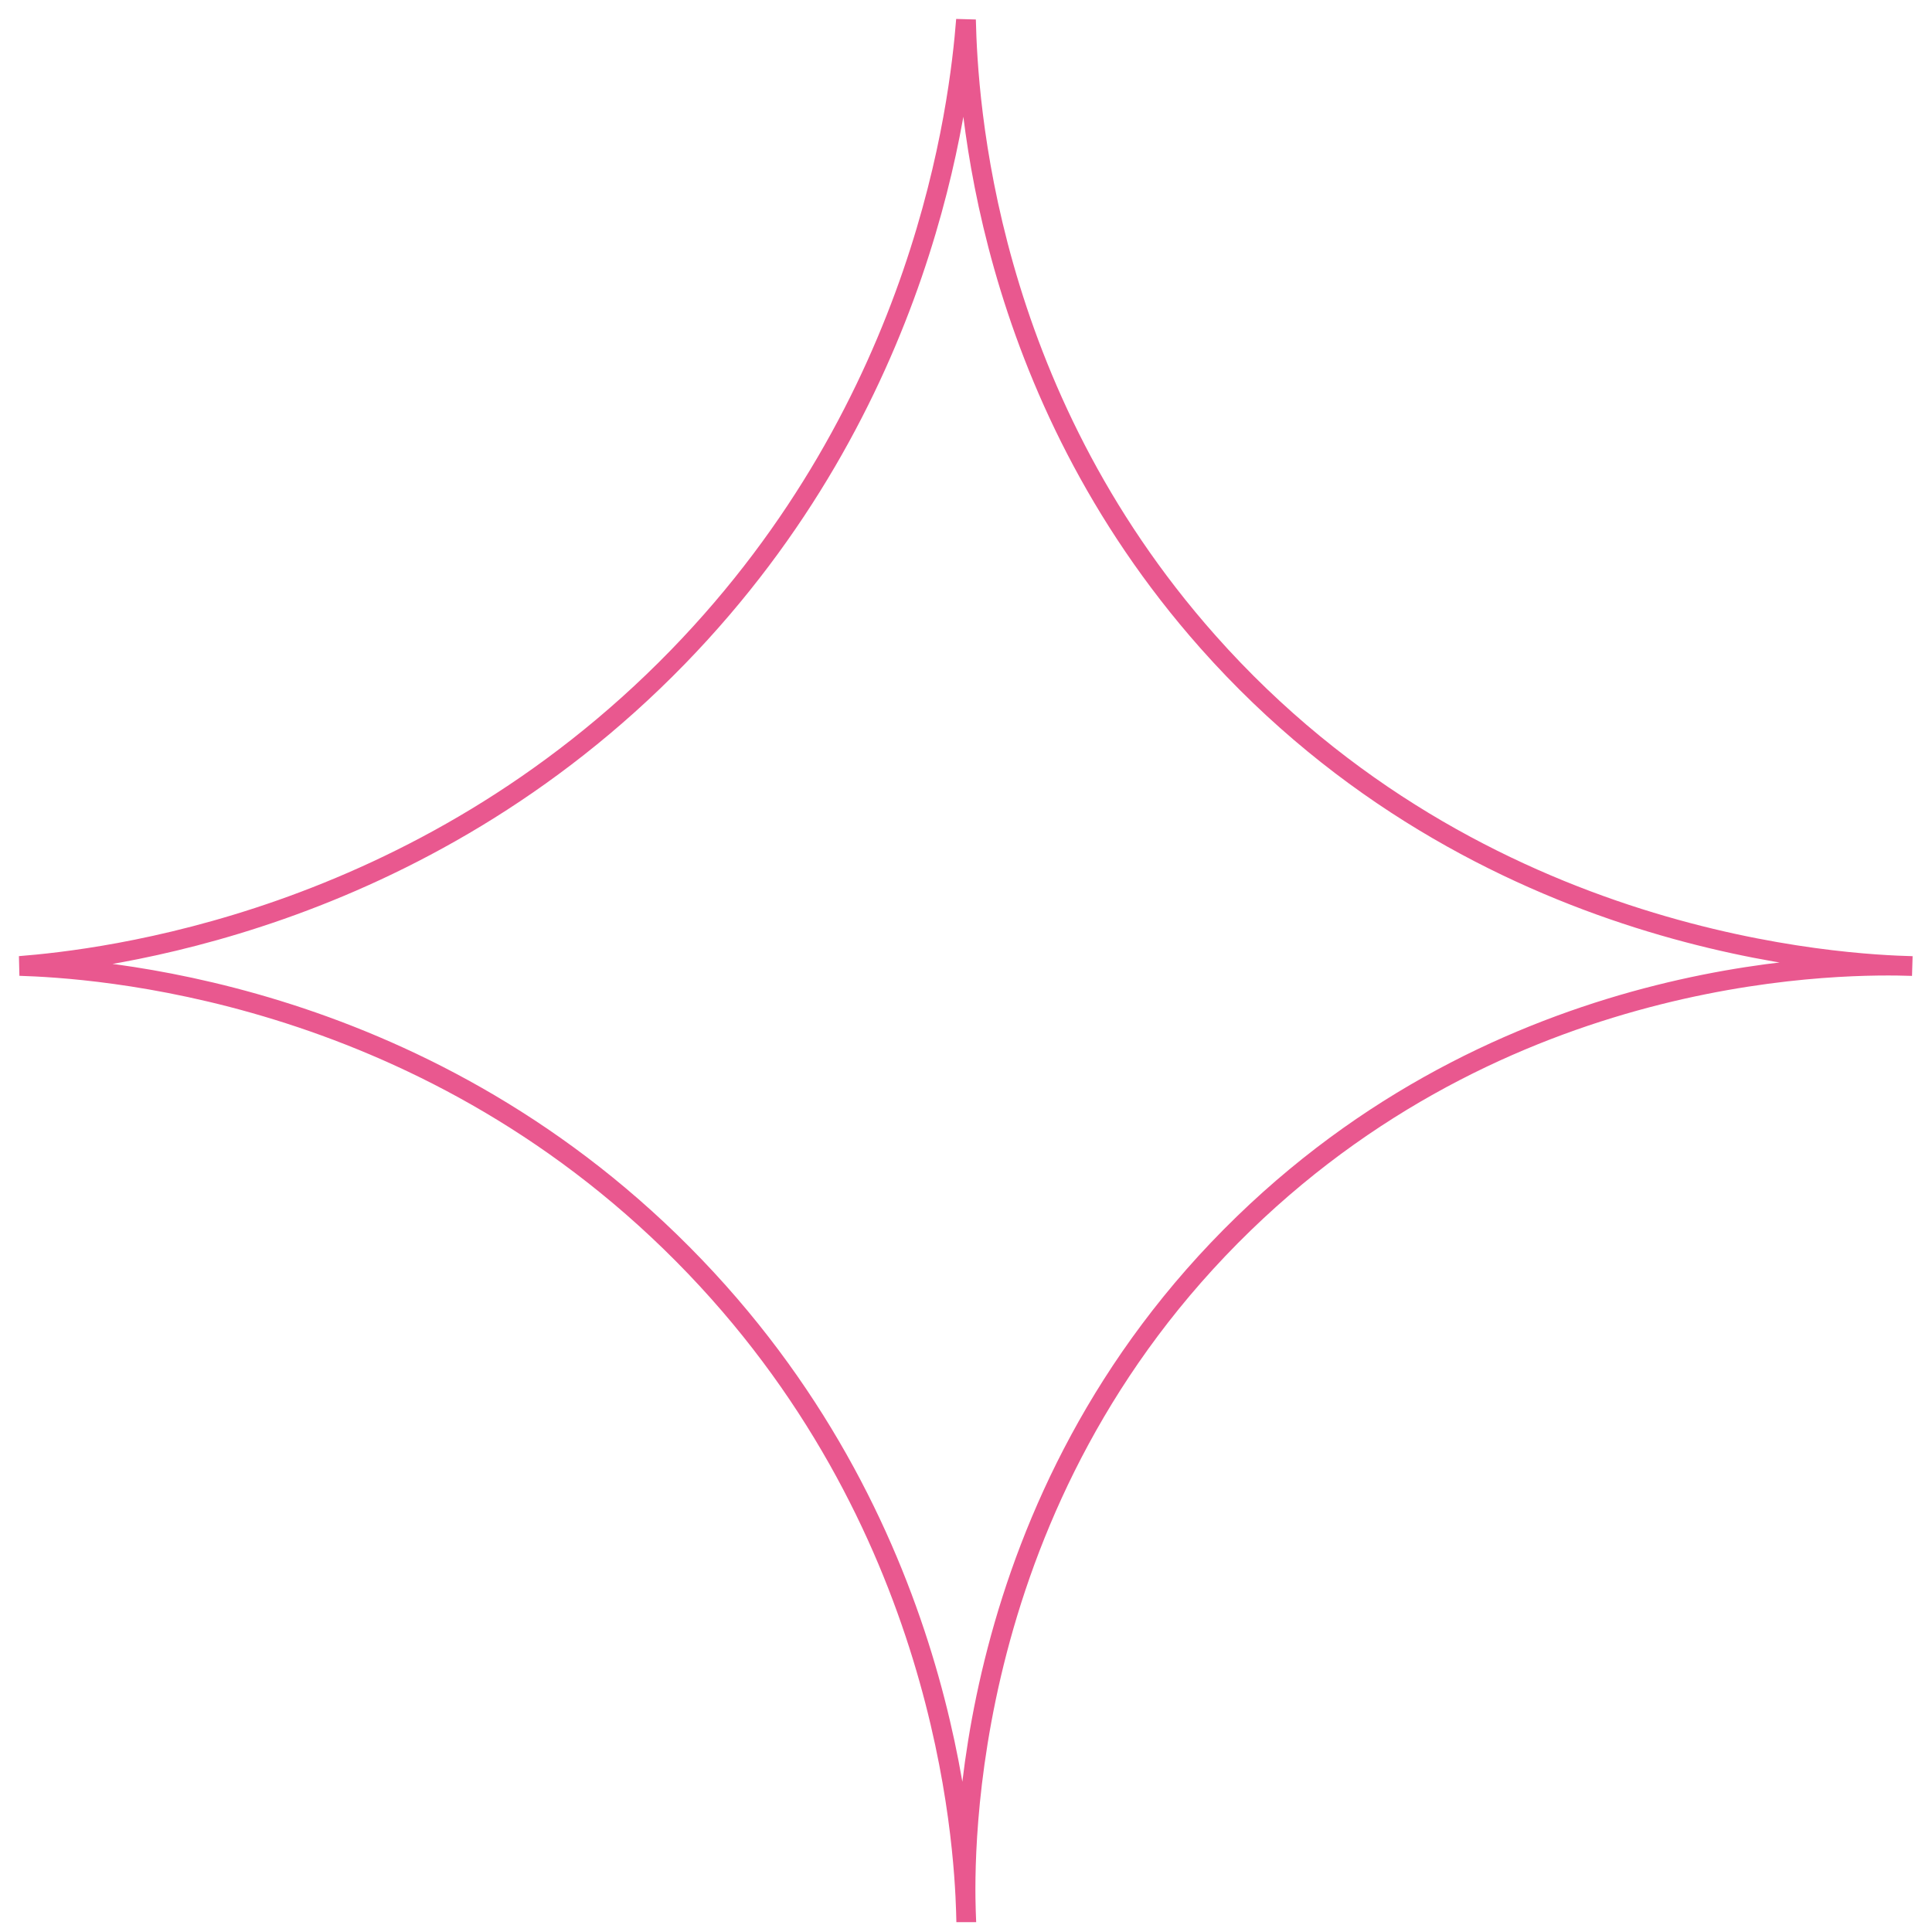 <?xml version="1.0" encoding="UTF-8"?> <svg xmlns="http://www.w3.org/2000/svg" width="98" height="98" viewBox="0 0 98 98" fill="none"><path d="M49 97C48.886 93.409 47.986 77.066 34.638 63.621C21.131 50.008 4.537 49.112 1 48.998C5.046 48.673 21.174 46.915 34.38 33.333C46.944 20.413 48.667 5.222 49 1C49.094 5.093 49.924 19.759 61.27 32.553C75.068 48.109 93.792 48.916 97 49.002C93.992 48.904 76.94 48.646 63.095 62.055C48.632 76.067 48.902 94.118 48.996 97H49Z" stroke="#E9588F" stroke-miterlimit="10"></path></svg> 